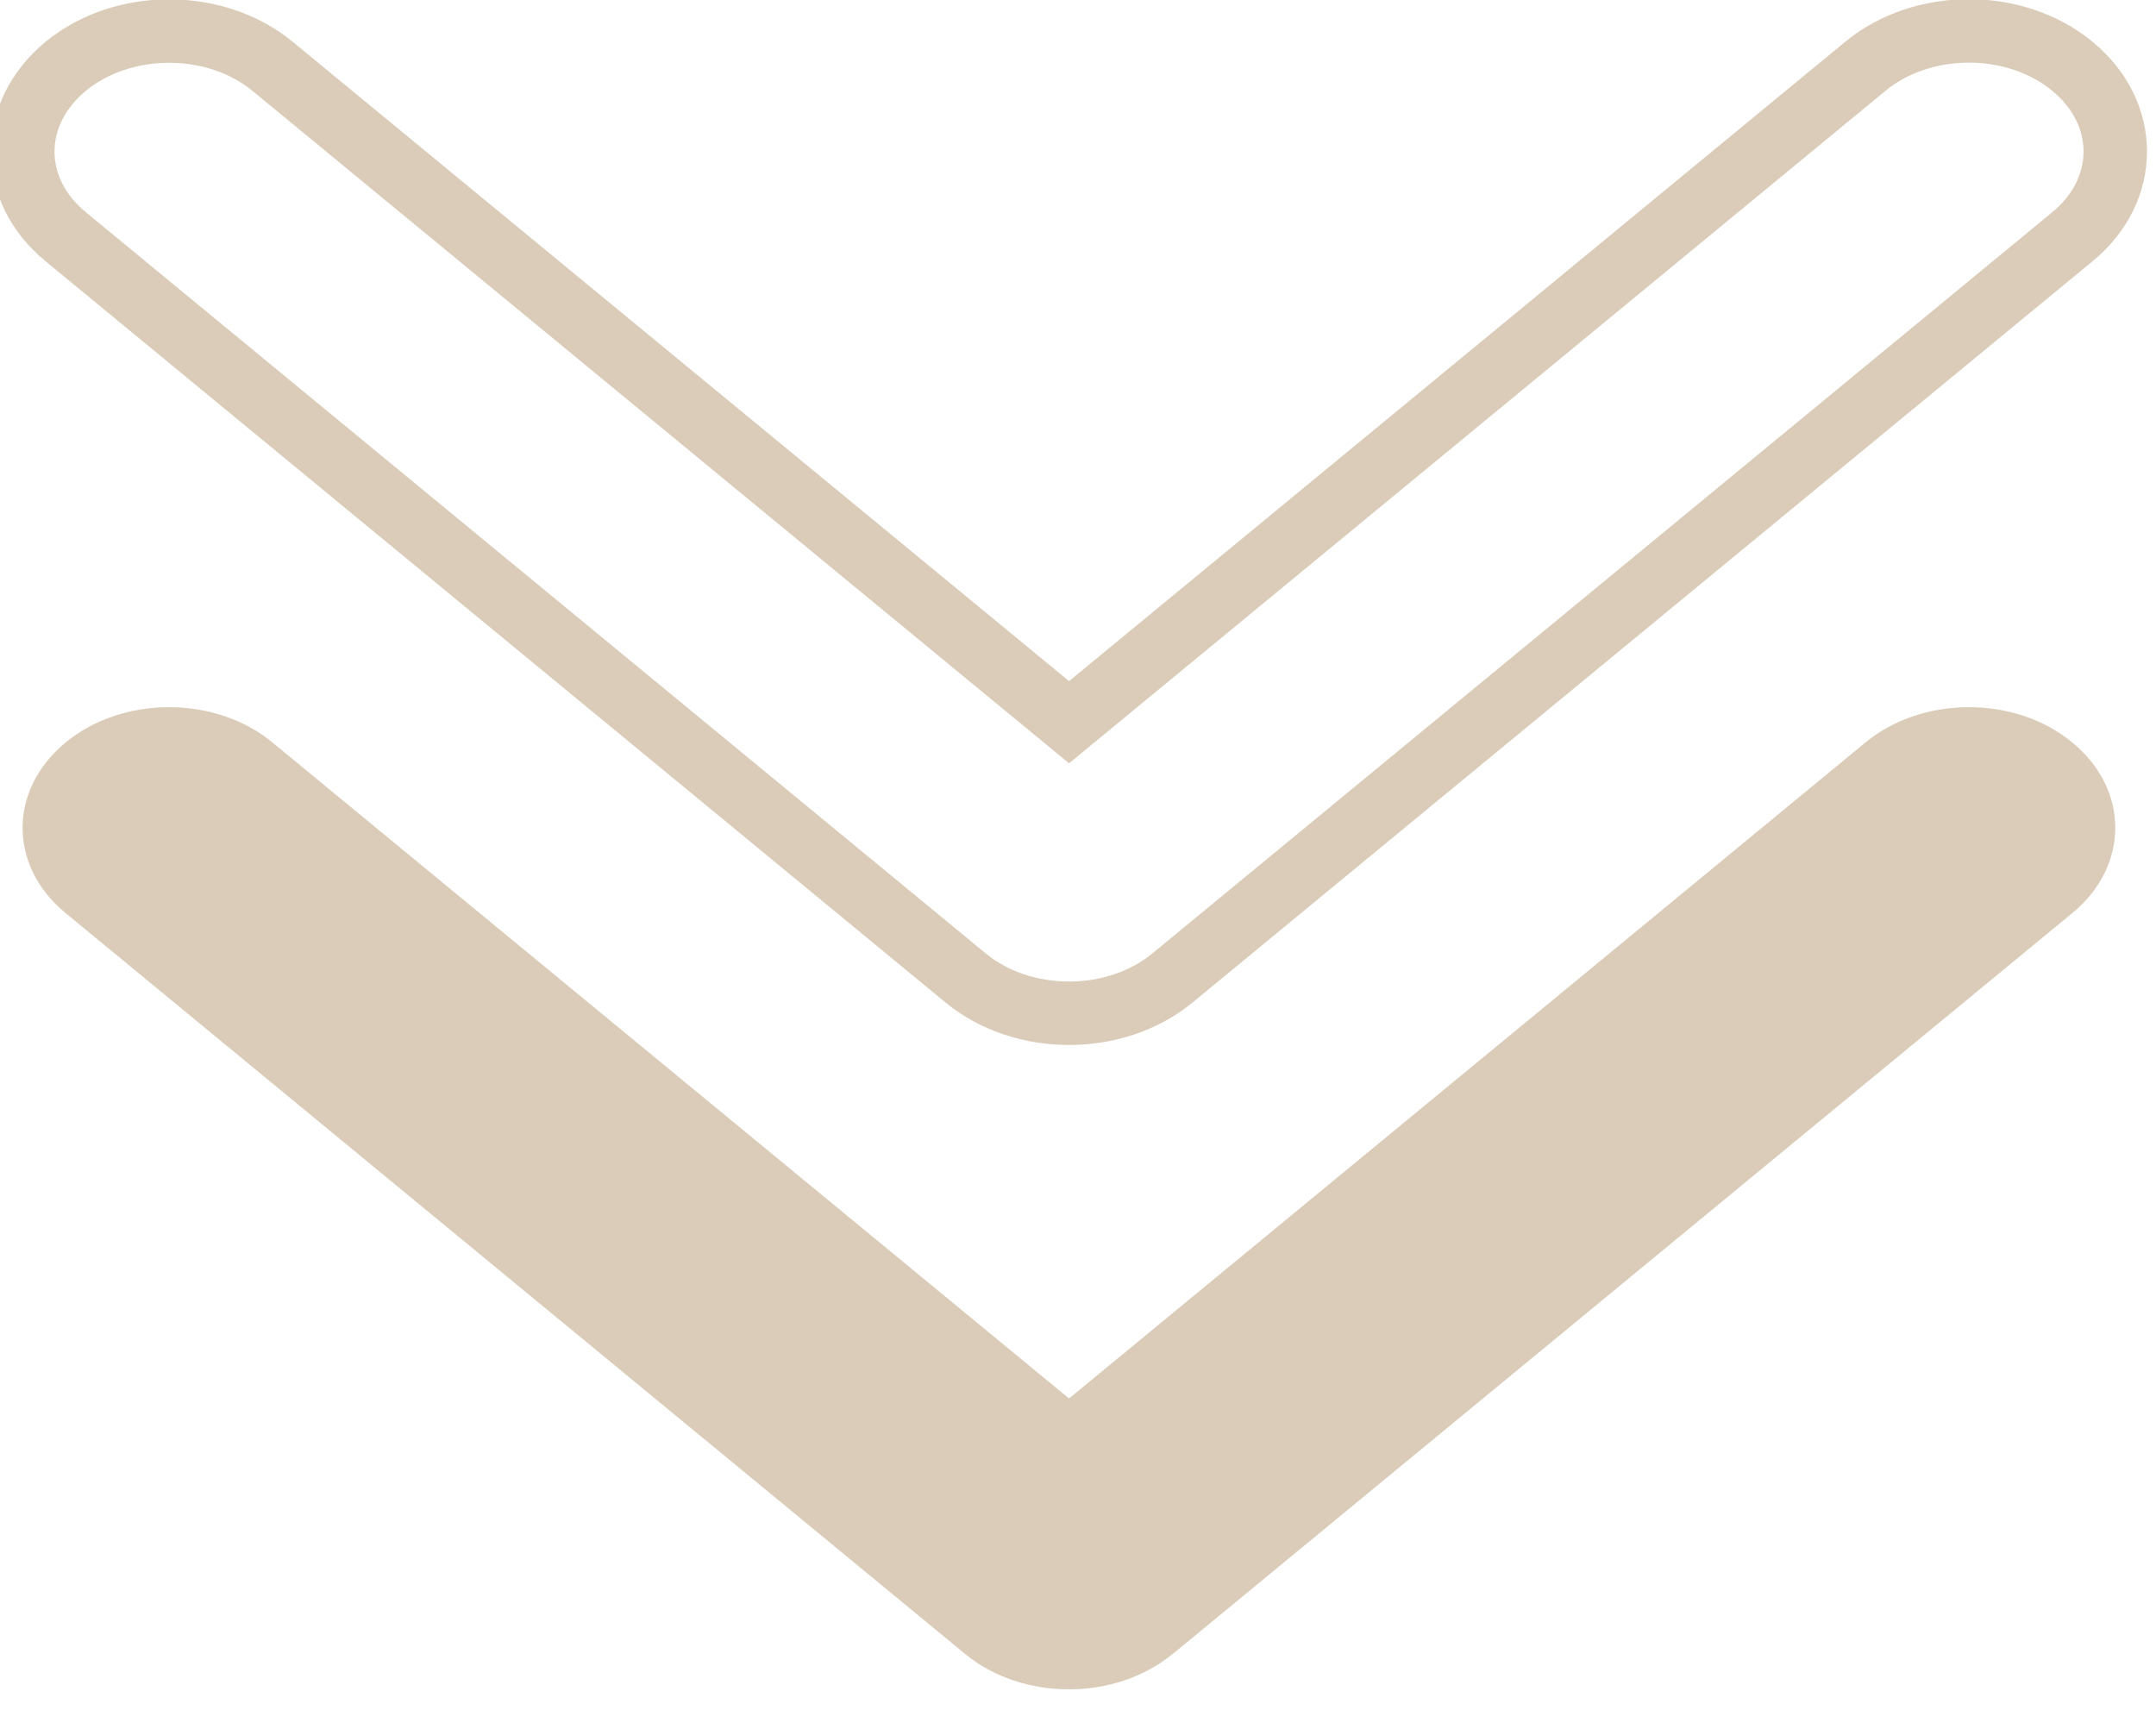 <svg xmlns="http://www.w3.org/2000/svg" id="Layer_1" data-name="Layer 1" viewBox="0 0 106 85"><defs><style>      .cls-1 {        fill: none;        stroke: #dbccb9;        stroke-miterlimit: 10;        stroke-width: 3.12px;      }      .cls-2 {        fill: #dbccb9;        stroke-width: 0px;      }    </style></defs><path class="cls-2" d="M57.65,81.33l44.24-36.44c2.81-2.31,2.81-6.07,0-8.38-2.81-2.32-7.37-2.32-10.18,0l-39.15,32.25L13.4,36.51c-2.81-2.32-7.37-2.32-10.18,0-1.4,1.16-2.11,2.67-2.11,4.19s.7,3.03,2.11,4.19l44.24,36.44c2.81,2.31,7.37,2.31,10.18,0Z"></path><path class="cls-1" d="M57.65,48.08L101.89,11.64c2.81-2.31,2.81-6.07,0-8.38-2.81-2.32-7.37-2.32-10.18,0l-39.15,32.25L13.4,3.26C10.59.95,6.04.95,3.23,3.26c-1.4,1.16-2.11,2.67-2.11,4.19s.7,3.03,2.11,4.19l44.24,36.44c2.81,2.32,7.37,2.32,10.18,0Z"></path></svg>